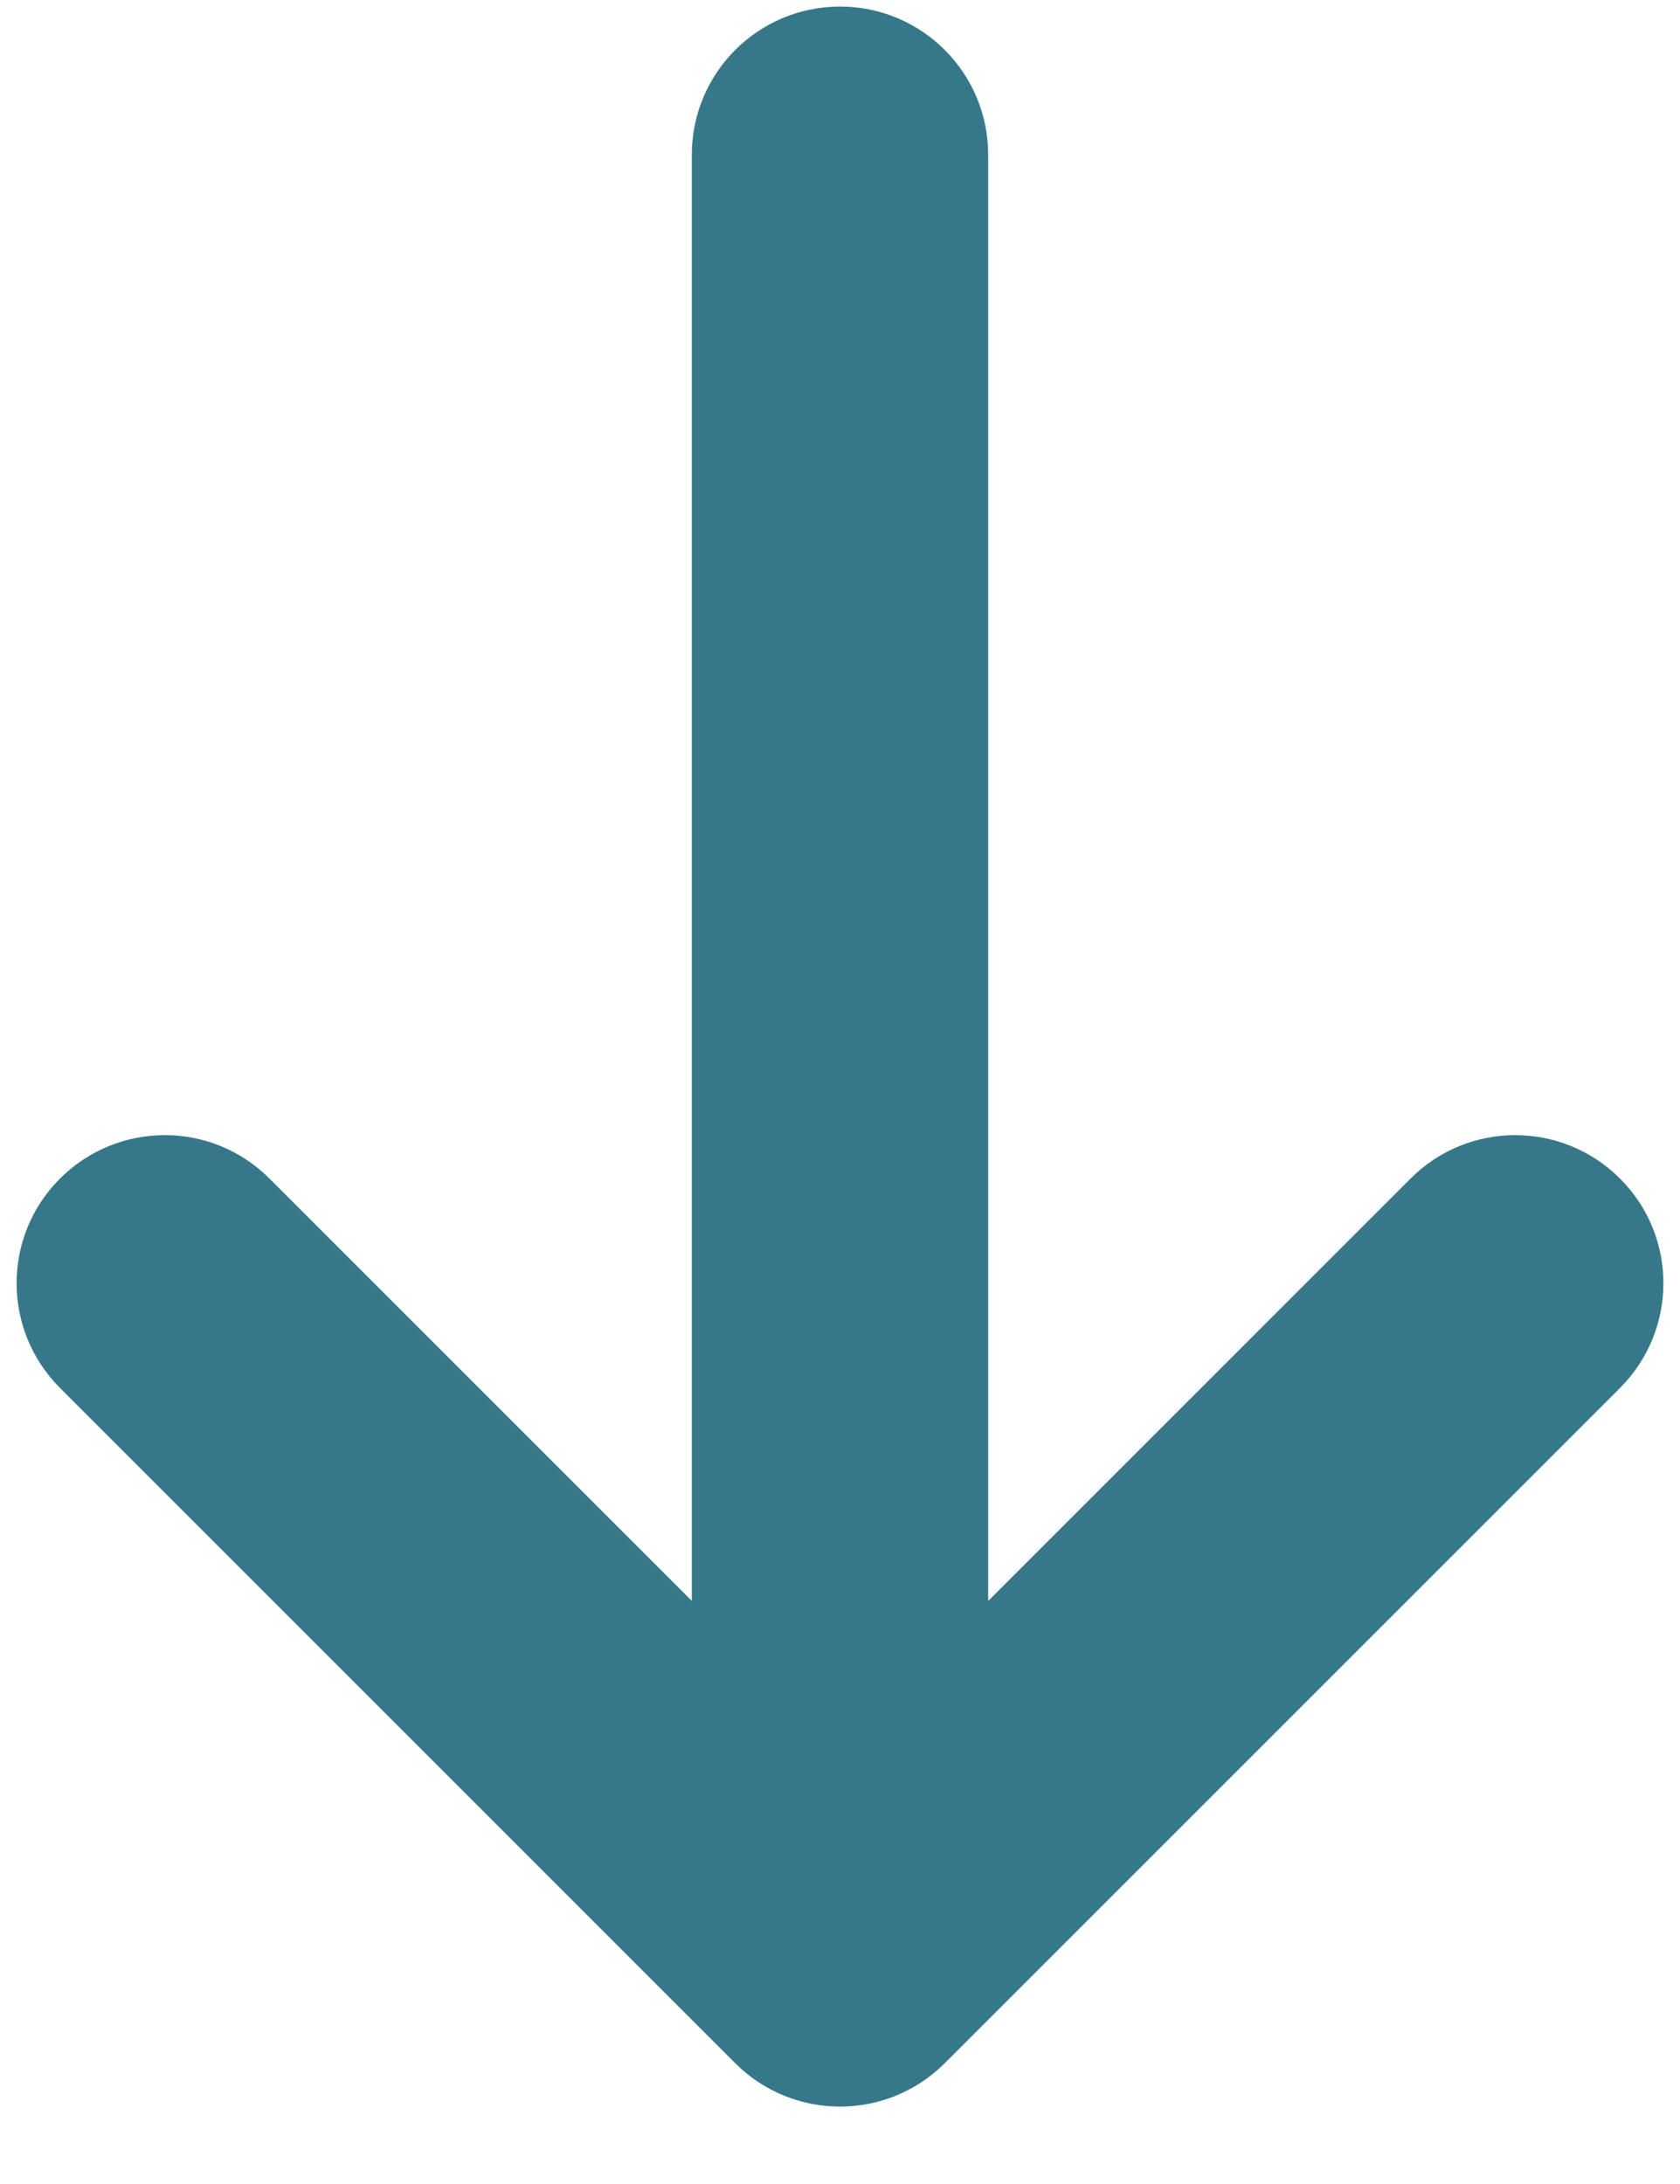 <svg width="10" height="13" viewBox="0 0 10 13" fill="none" xmlns="http://www.w3.org/2000/svg">
<path fill-rule="evenodd" clip-rule="evenodd" d="M9.466 8.085L5.447 12.104C5.2 12.351 4.8 12.351 4.553 12.104L0.534 8.085C0.287 7.838 0.287 7.438 0.534 7.192C0.781 6.945 1.181 6.945 1.427 7.192L4.368 10.133L4.368 0.921C4.368 0.572 4.651 0.289 5 0.289C5.349 0.289 5.632 0.572 5.632 0.921L5.632 10.133L8.573 7.192C8.819 6.945 9.219 6.945 9.466 7.192C9.713 7.438 9.713 7.838 9.466 8.085Z" fill="#367889" stroke="#367889" stroke-width="0.5"/>
</svg>
